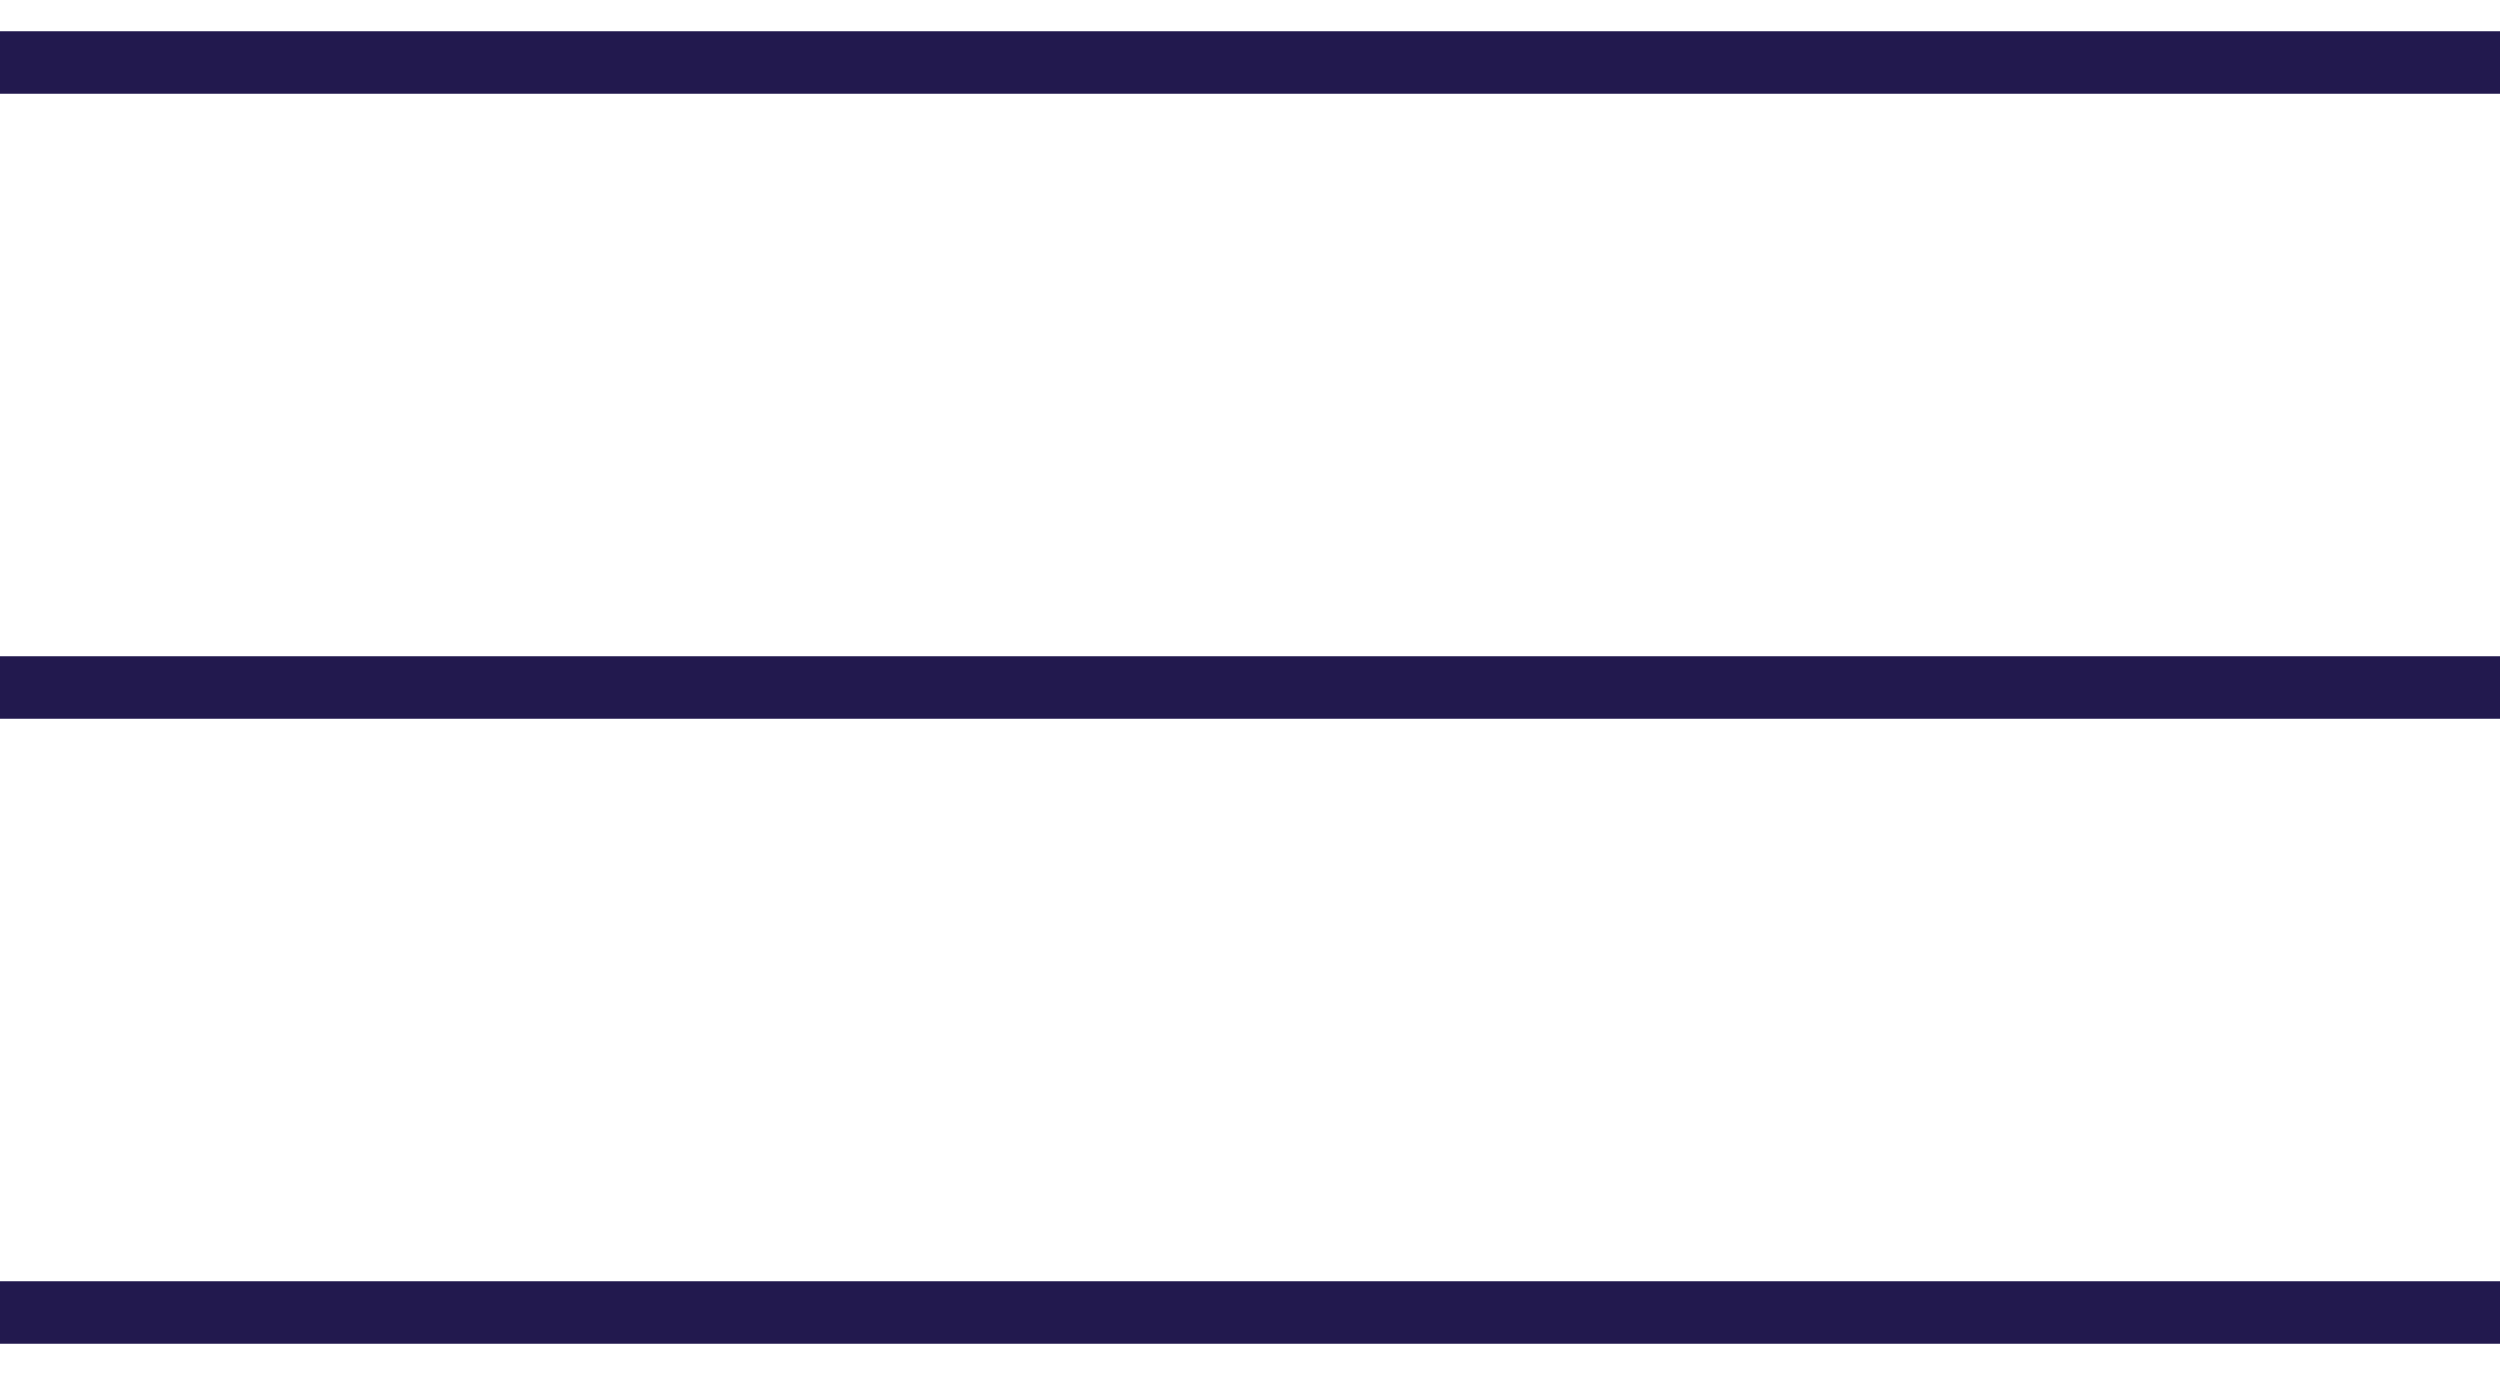 <?xml version="1.0" encoding="UTF-8"?> <svg xmlns="http://www.w3.org/2000/svg" width="40" height="22" viewBox="0 0 40 22" fill="none"><path fill-rule="evenodd" clip-rule="evenodd" d="M40 1.5H0V0.5H40V1.5ZM40 11.5H0V10.5H40V11.5ZM0 21.5H40V20.5H0V21.5Z" fill="#22194E"></path></svg> 